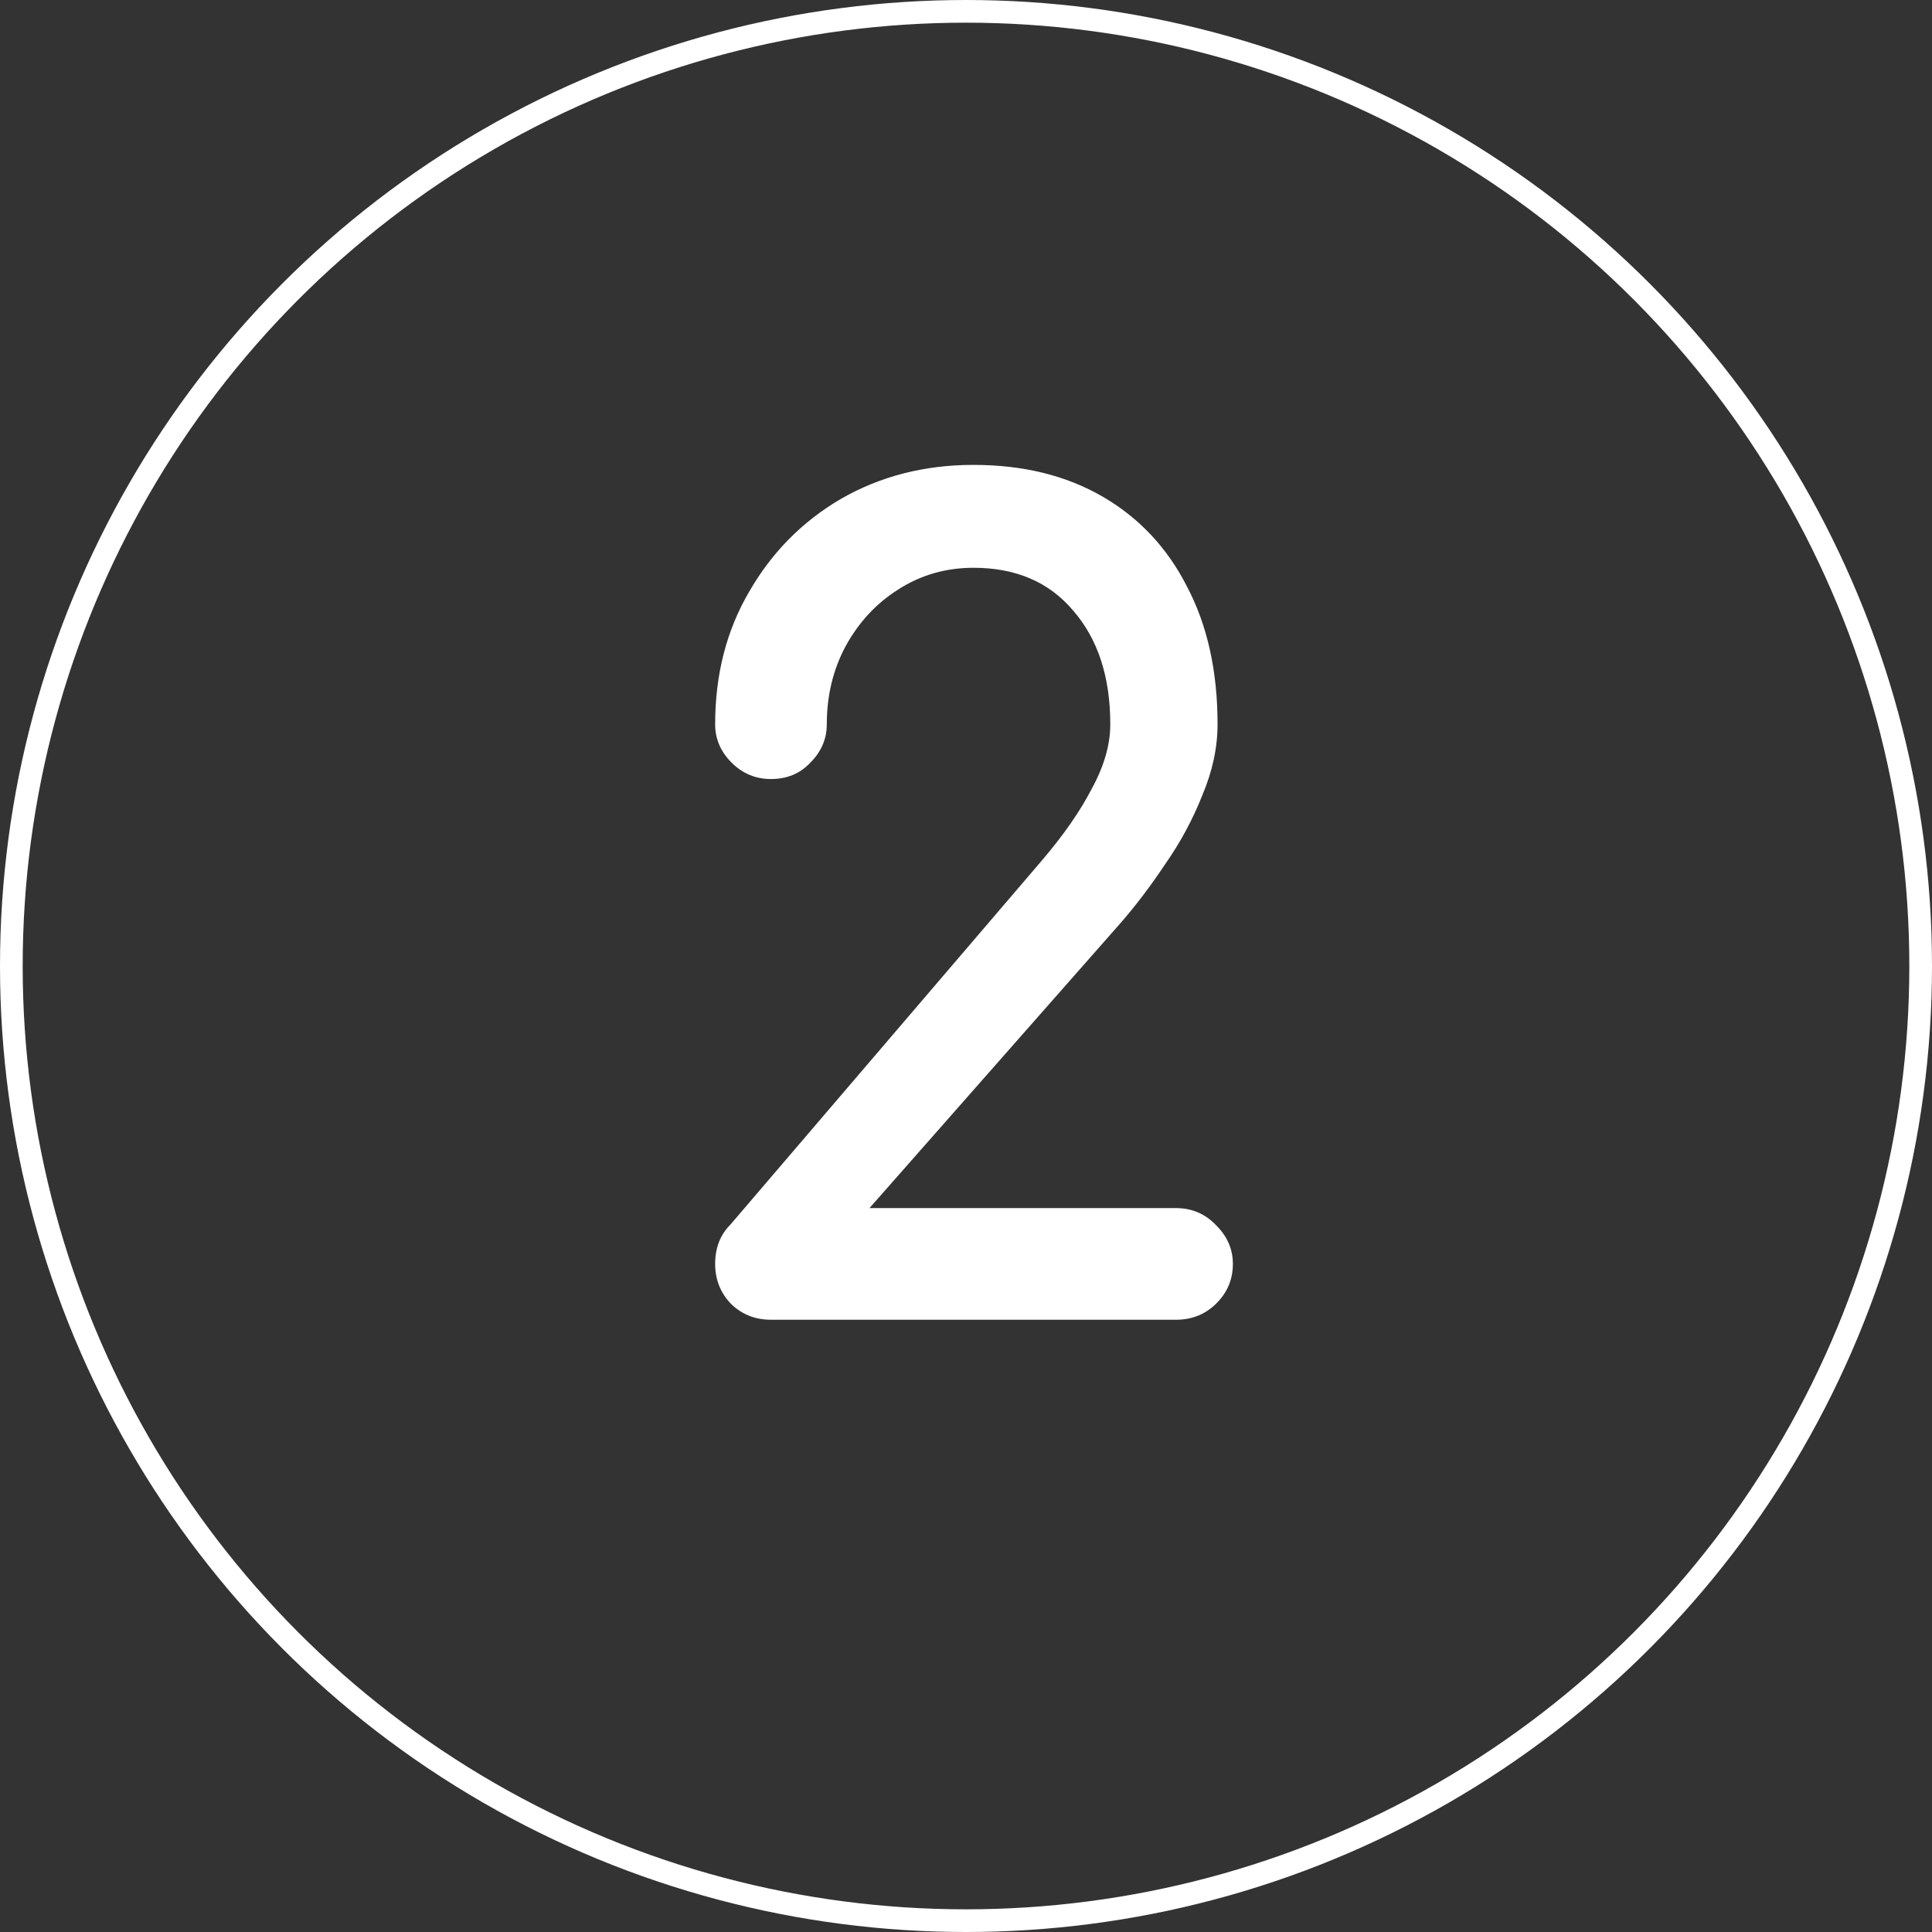 <?xml version="1.0" encoding="UTF-8"?> <svg xmlns="http://www.w3.org/2000/svg" width="426" height="426" viewBox="0 0 426 426" fill="none"><rect x="0" y="0" width="426" height="426" fill="#333333" stroke="none"/> <path d="M169.996 291C166.457 291 163.48 289.793 161.067 287.38C158.814 284.966 157.688 282.07 157.688 278.691C157.688 275.151 158.814 272.255 161.067 270.003L229.61 189.875C234.437 184.243 238.137 178.934 240.712 173.946C243.447 168.958 244.815 164.211 244.815 159.706C244.815 149.248 242.079 140.881 236.609 134.606C231.299 128.331 223.978 125.193 214.646 125.193C208.532 125.193 202.981 126.802 197.993 130.02C193.166 133.077 189.304 137.261 186.408 142.571C183.673 147.719 182.305 153.431 182.305 159.706C182.305 162.924 181.099 165.74 178.685 168.153C176.432 170.567 173.536 171.774 169.996 171.774C166.618 171.774 163.721 170.567 161.308 168.153C158.894 165.74 157.688 162.924 157.688 159.706C157.688 148.765 160.182 139.031 165.169 130.503C170.157 121.815 176.915 114.976 185.443 109.988C194.131 105.001 203.866 102.507 214.646 102.507C225.587 102.507 235.08 104.84 243.125 109.506C251.17 114.172 257.365 120.769 261.709 129.296C266.214 137.824 268.467 147.961 268.467 159.706C268.467 164.855 267.34 170.084 265.088 175.394C262.996 180.704 260.261 185.772 256.882 190.599C253.664 195.426 250.366 199.77 246.987 203.632L191.718 266.382H259.296C262.835 266.382 265.812 267.67 268.225 270.244C270.639 272.657 271.846 275.473 271.846 278.691C271.846 282.07 270.639 284.966 268.225 287.38C265.812 289.793 262.835 291 259.296 291H169.996Z" fill="white"></path> <circle cx="213" cy="213" r="210.5" stroke="white" stroke-width="5"></circle> </svg> 
